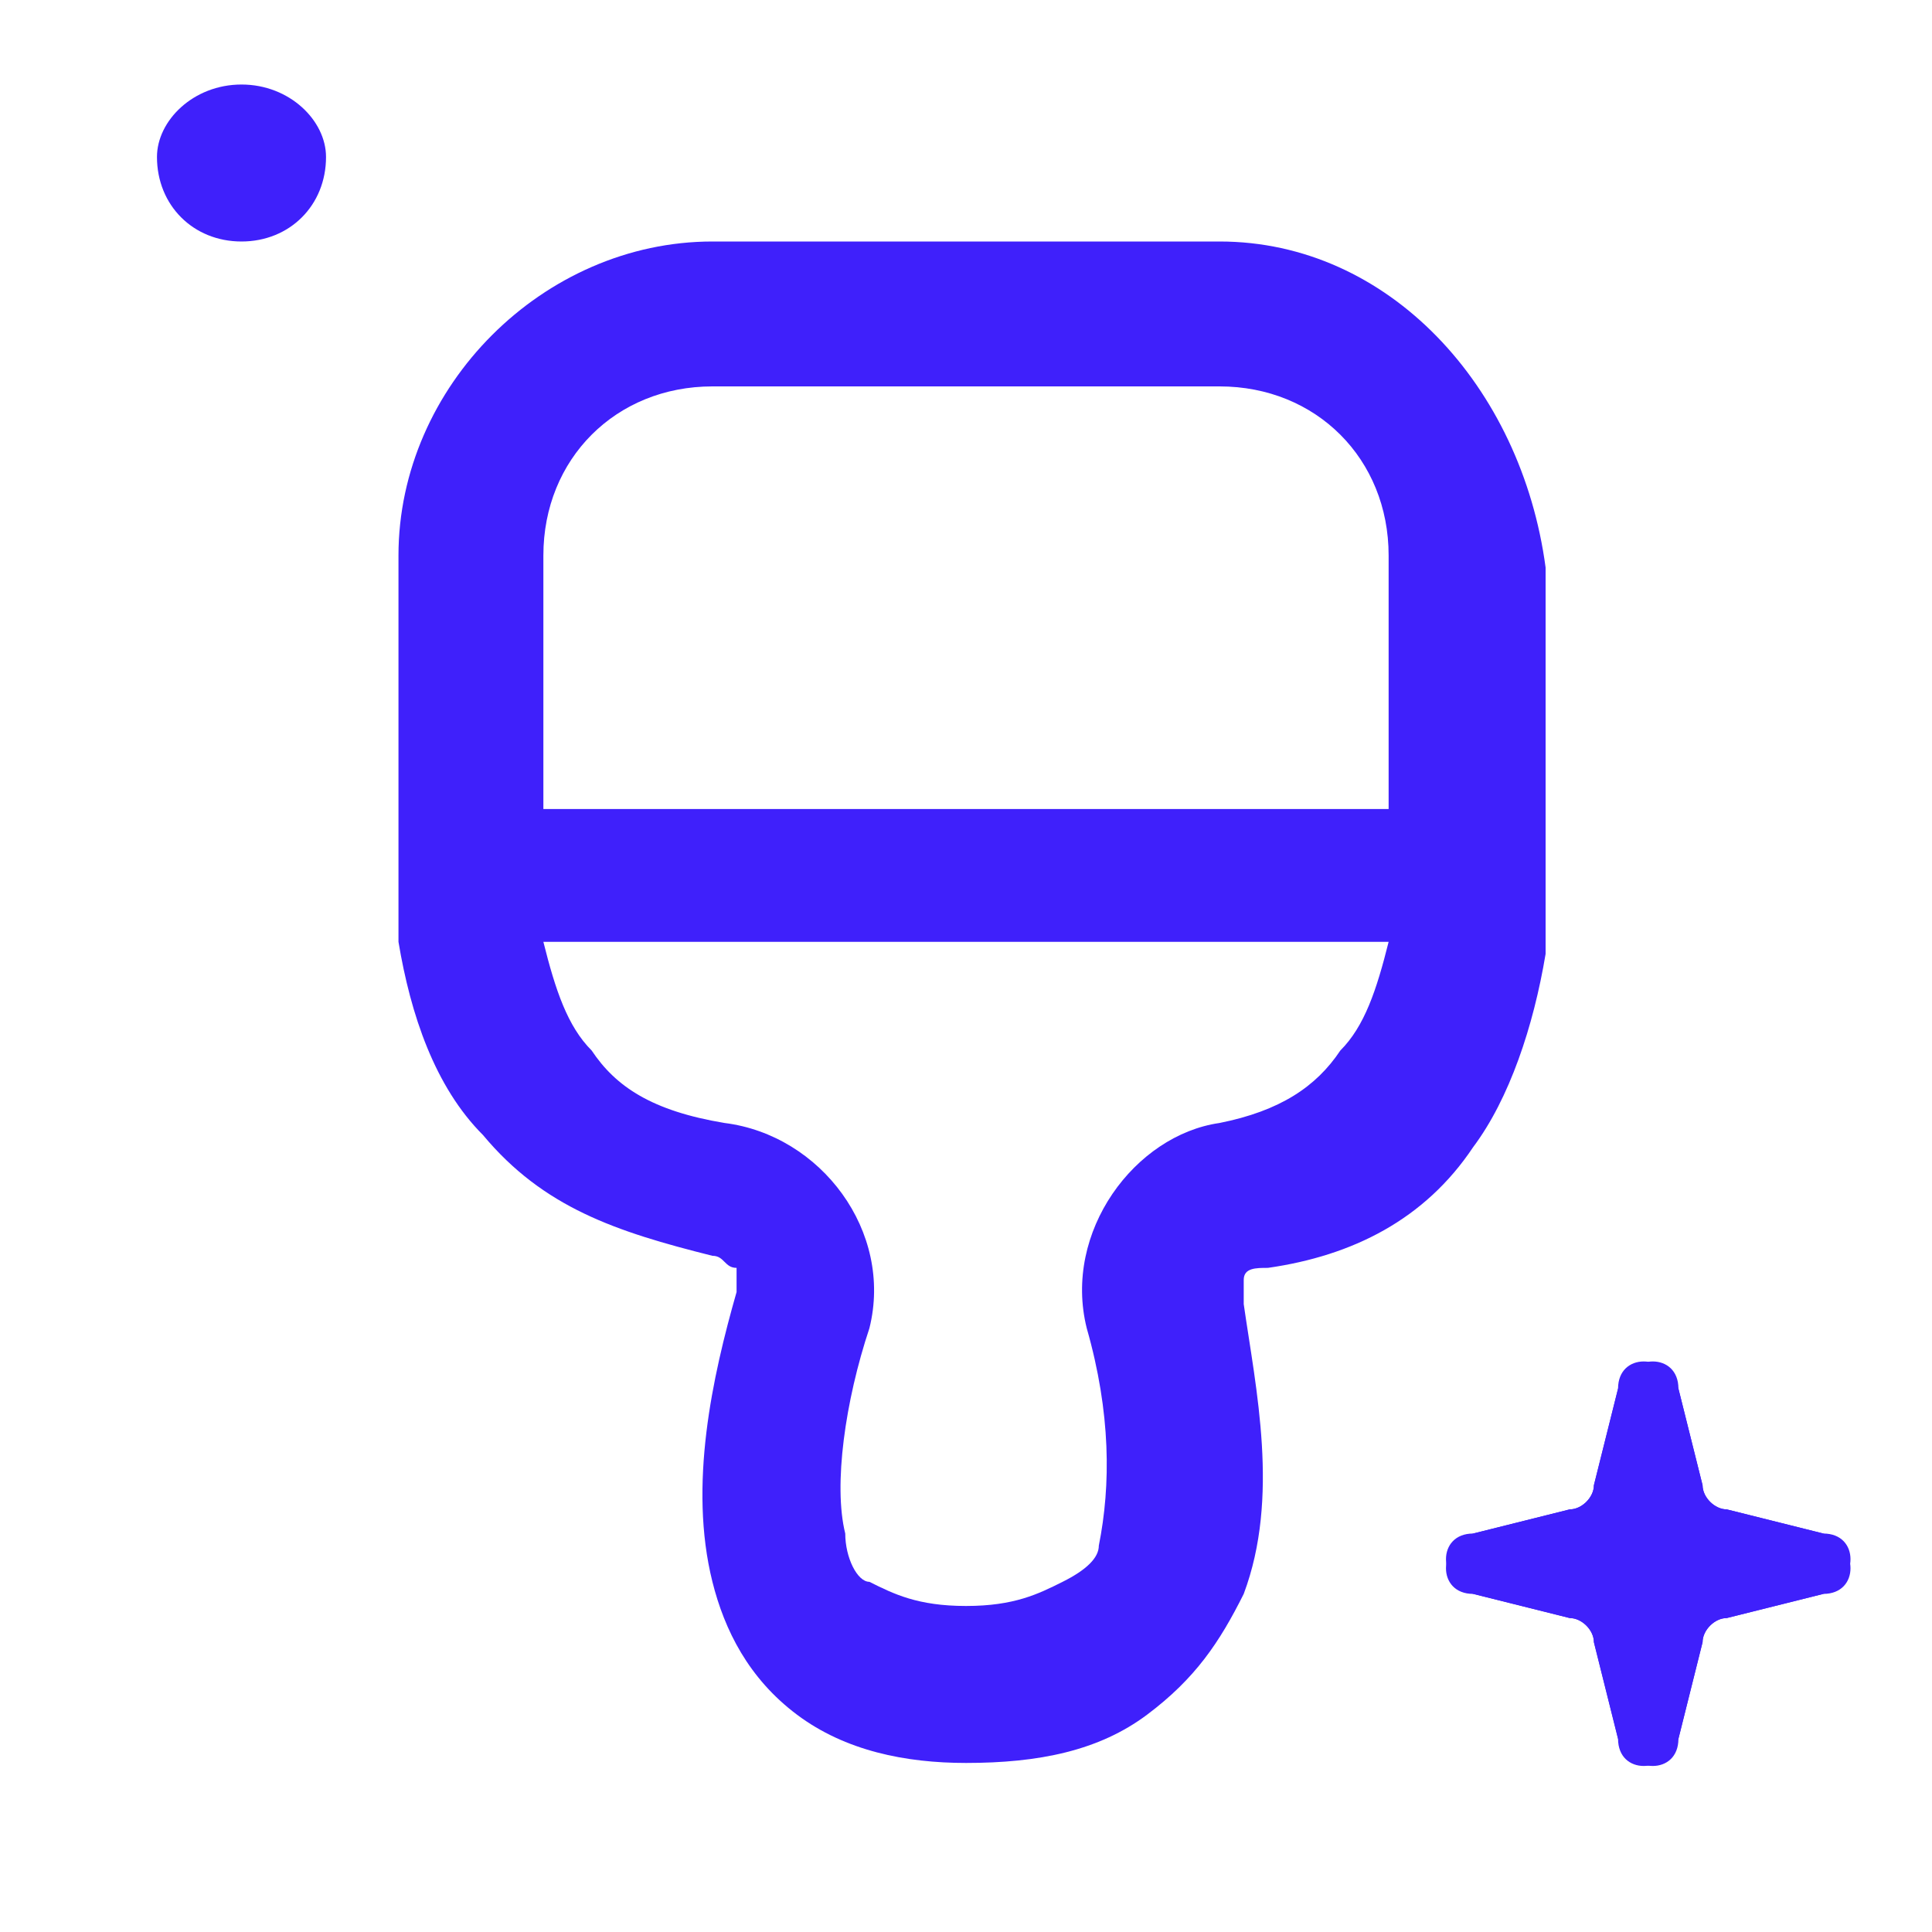 <?xml version="1.0" encoding="utf-8"?>
<!-- Generator: Adobe Illustrator 27.6.1, SVG Export Plug-In . SVG Version: 6.00 Build 0)  -->
<svg  width="16"
    height="16" version="1.1" id="Layer_1" xmlns="http://www.w3.org/2000/svg" xmlns:xlink="http://www.w3.org/1999/xlink" x="0px" y="0px"
	 viewBox="0 0 16 16" style="enable-background:new 0 0 16 16;" xml:space="preserve">
<style type="text/css">
	.st0{fill:#3F20FB;}
</style>
<path class="st0" d="M10.1,2H5.9C4.5,2,3.3,3.2,3.3,4.6l0,3.2C3.4,8.4,3.6,9,4,9.4c0.5,0.6,1.1,0.8,1.9,1c0.1,0,0.1,0.1,0.2,0.1
	c0,0.1,0,0.1,0,0.2c-0.2,0.7-0.4,1.6-0.2,2.4c0.1,0.4,0.3,0.8,0.7,1.1c0.4,0.3,0.9,0.4,1.4,0.4c0.6,0,1.1-0.1,1.5-0.4
	c0.4-0.3,0.6-0.6,0.8-1c0.3-0.8,0.1-1.7,0-2.4c0,0,0-0.1,0-0.2c0-0.1,0.1-0.1,0.2-0.1c0.7-0.1,1.3-0.4,1.7-1c0.3-0.4,0.5-1,0.6-1.6
	l0-3.2C12.6,3.2,11.5,2,10.1,2z M11.1,8.7c-0.2,0.3-0.5,0.5-1,0.6c-0.7,0.1-1.3,0.9-1.1,1.7c0.2,0.7,0.2,1.3,0.1,1.8
	C9.1,12.9,9,13,8.8,13.1c-0.2,0.1-0.4,0.2-0.8,0.2c-0.4,0-0.6-0.1-0.8-0.2C7.1,13.1,7,12.9,7,12.7c-0.1-0.4,0-1.1,0.2-1.7
	C7.4,10.2,6.8,9.4,6,9.3C5.4,9.2,5.1,9,4.9,8.7C4.7,8.5,4.6,8.2,4.5,7.8h7C11.4,8.2,11.3,8.5,11.1,8.7z M11.5,6.7h-7V4.6
	c0-0.8,0.6-1.4,1.4-1.4h4.2c0.8,0,1.4,0.6,1.4,1.4V6.7z"/>
<path class="st0" d="M13.4,11.5c0.1-0.3,0.5-0.3,0.5,0l0.2,0.8c0,0.1,0.1,0.2,0.2,0.2l0.8,0.2c0.3,0.1,0.3,0.5,0,0.5l-0.8,0.2
	c-0.1,0-0.2,0.1-0.2,0.2l-0.2,0.8c-0.1,0.3-0.5,0.3-0.5,0l-0.2-0.8c0-0.1-0.1-0.2-0.2-0.2l-0.8-0.2c-0.3-0.1-0.3-0.5,0-0.5l0.8-0.2
	c0.1,0,0.2-0.1,0.2-0.2L13.4,11.5z"/>
<path class="st0" d="M13.7,11.9l-0.1,0.6c-0.1,0.2-0.2,0.4-0.5,0.5L12.5,13l0.6,0.1c0.2,0.1,0.4,0.2,0.5,0.5l0.1,0.6l0.1-0.6
	c0.1-0.2,0.2-0.4,0.5-0.5l0.6-0.1l-0.6-0.1c-0.2-0.1-0.4-0.2-0.5-0.5L13.7,11.9z M13.9,11.5c-0.1-0.3-0.5-0.3-0.5,0l-0.2,0.8
	c0,0.1-0.1,0.2-0.2,0.2l-0.8,0.2c-0.3,0.1-0.3,0.5,0,0.5l0.8,0.2c0.1,0,0.2,0.1,0.2,0.2l0.2,0.8c0.1,0.3,0.5,0.3,0.5,0l0.2-0.8
	c0-0.1,0.1-0.2,0.2-0.2l0.8-0.2c0.3-0.1,0.3-0.5,0-0.5l-0.8-0.2c-0.1,0-0.2-0.1-0.2-0.2L13.9,11.5z"/>
<path class="st0" d="M2.7,1.3C2.7,1.7,2.4,2,2,2C1.6,2,1.3,1.7,1.3,1.3C1.3,1,1.6,0.7,2,0.7C2.4,0.7,2.7,1,2.7,1.3z"/>
</svg>

